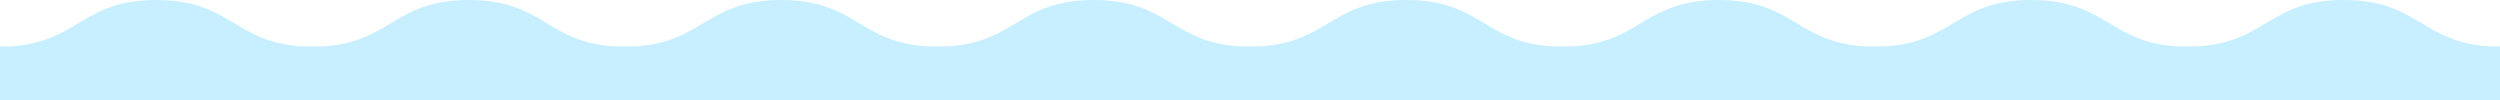 <?xml version="1.0" encoding="UTF-8"?><svg id="_レイヤー_2" xmlns="http://www.w3.org/2000/svg" viewBox="0 0 4824.81 193.26"><defs><style>.cls-1{fill:#c7efff;}</style></defs><g id="_素材置き場"><path class="cls-1" d="M4807.24,89.55c-133.43-6.71-139.31-89.55-283.98-89.55s-150.55,82.84-283.98,89.55h-35.14c-133.43-6.71-139.31-89.55-283.98-89.55s-150.55,82.84-283.98,89.55h-35.14c-133.43-6.71-139.31-89.55-283.98-89.55s-150.55,82.84-283.98,89.55h-35.14c-133.43-6.71-139.31-89.55-283.98-89.55s-150.55,82.84-283.98,89.55h-35.14c-133.43-6.71-139.31-89.55-283.98-89.55s-150.55,82.84-283.98,89.55h-35.14C1658.32,82.84,1652.44,0,1507.77,0s-150.55,82.84-283.98,89.55h-35.14C1055.22,82.84,1049.34,0,904.67,0s-150.56,82.84-283.99,89.55h-35.14C452.11,82.84,446.23,0,301.56,0S151,82.84,17.57,89.55H0v103.7h4824.81v-103.7h-17.57Z"/></g></svg>
